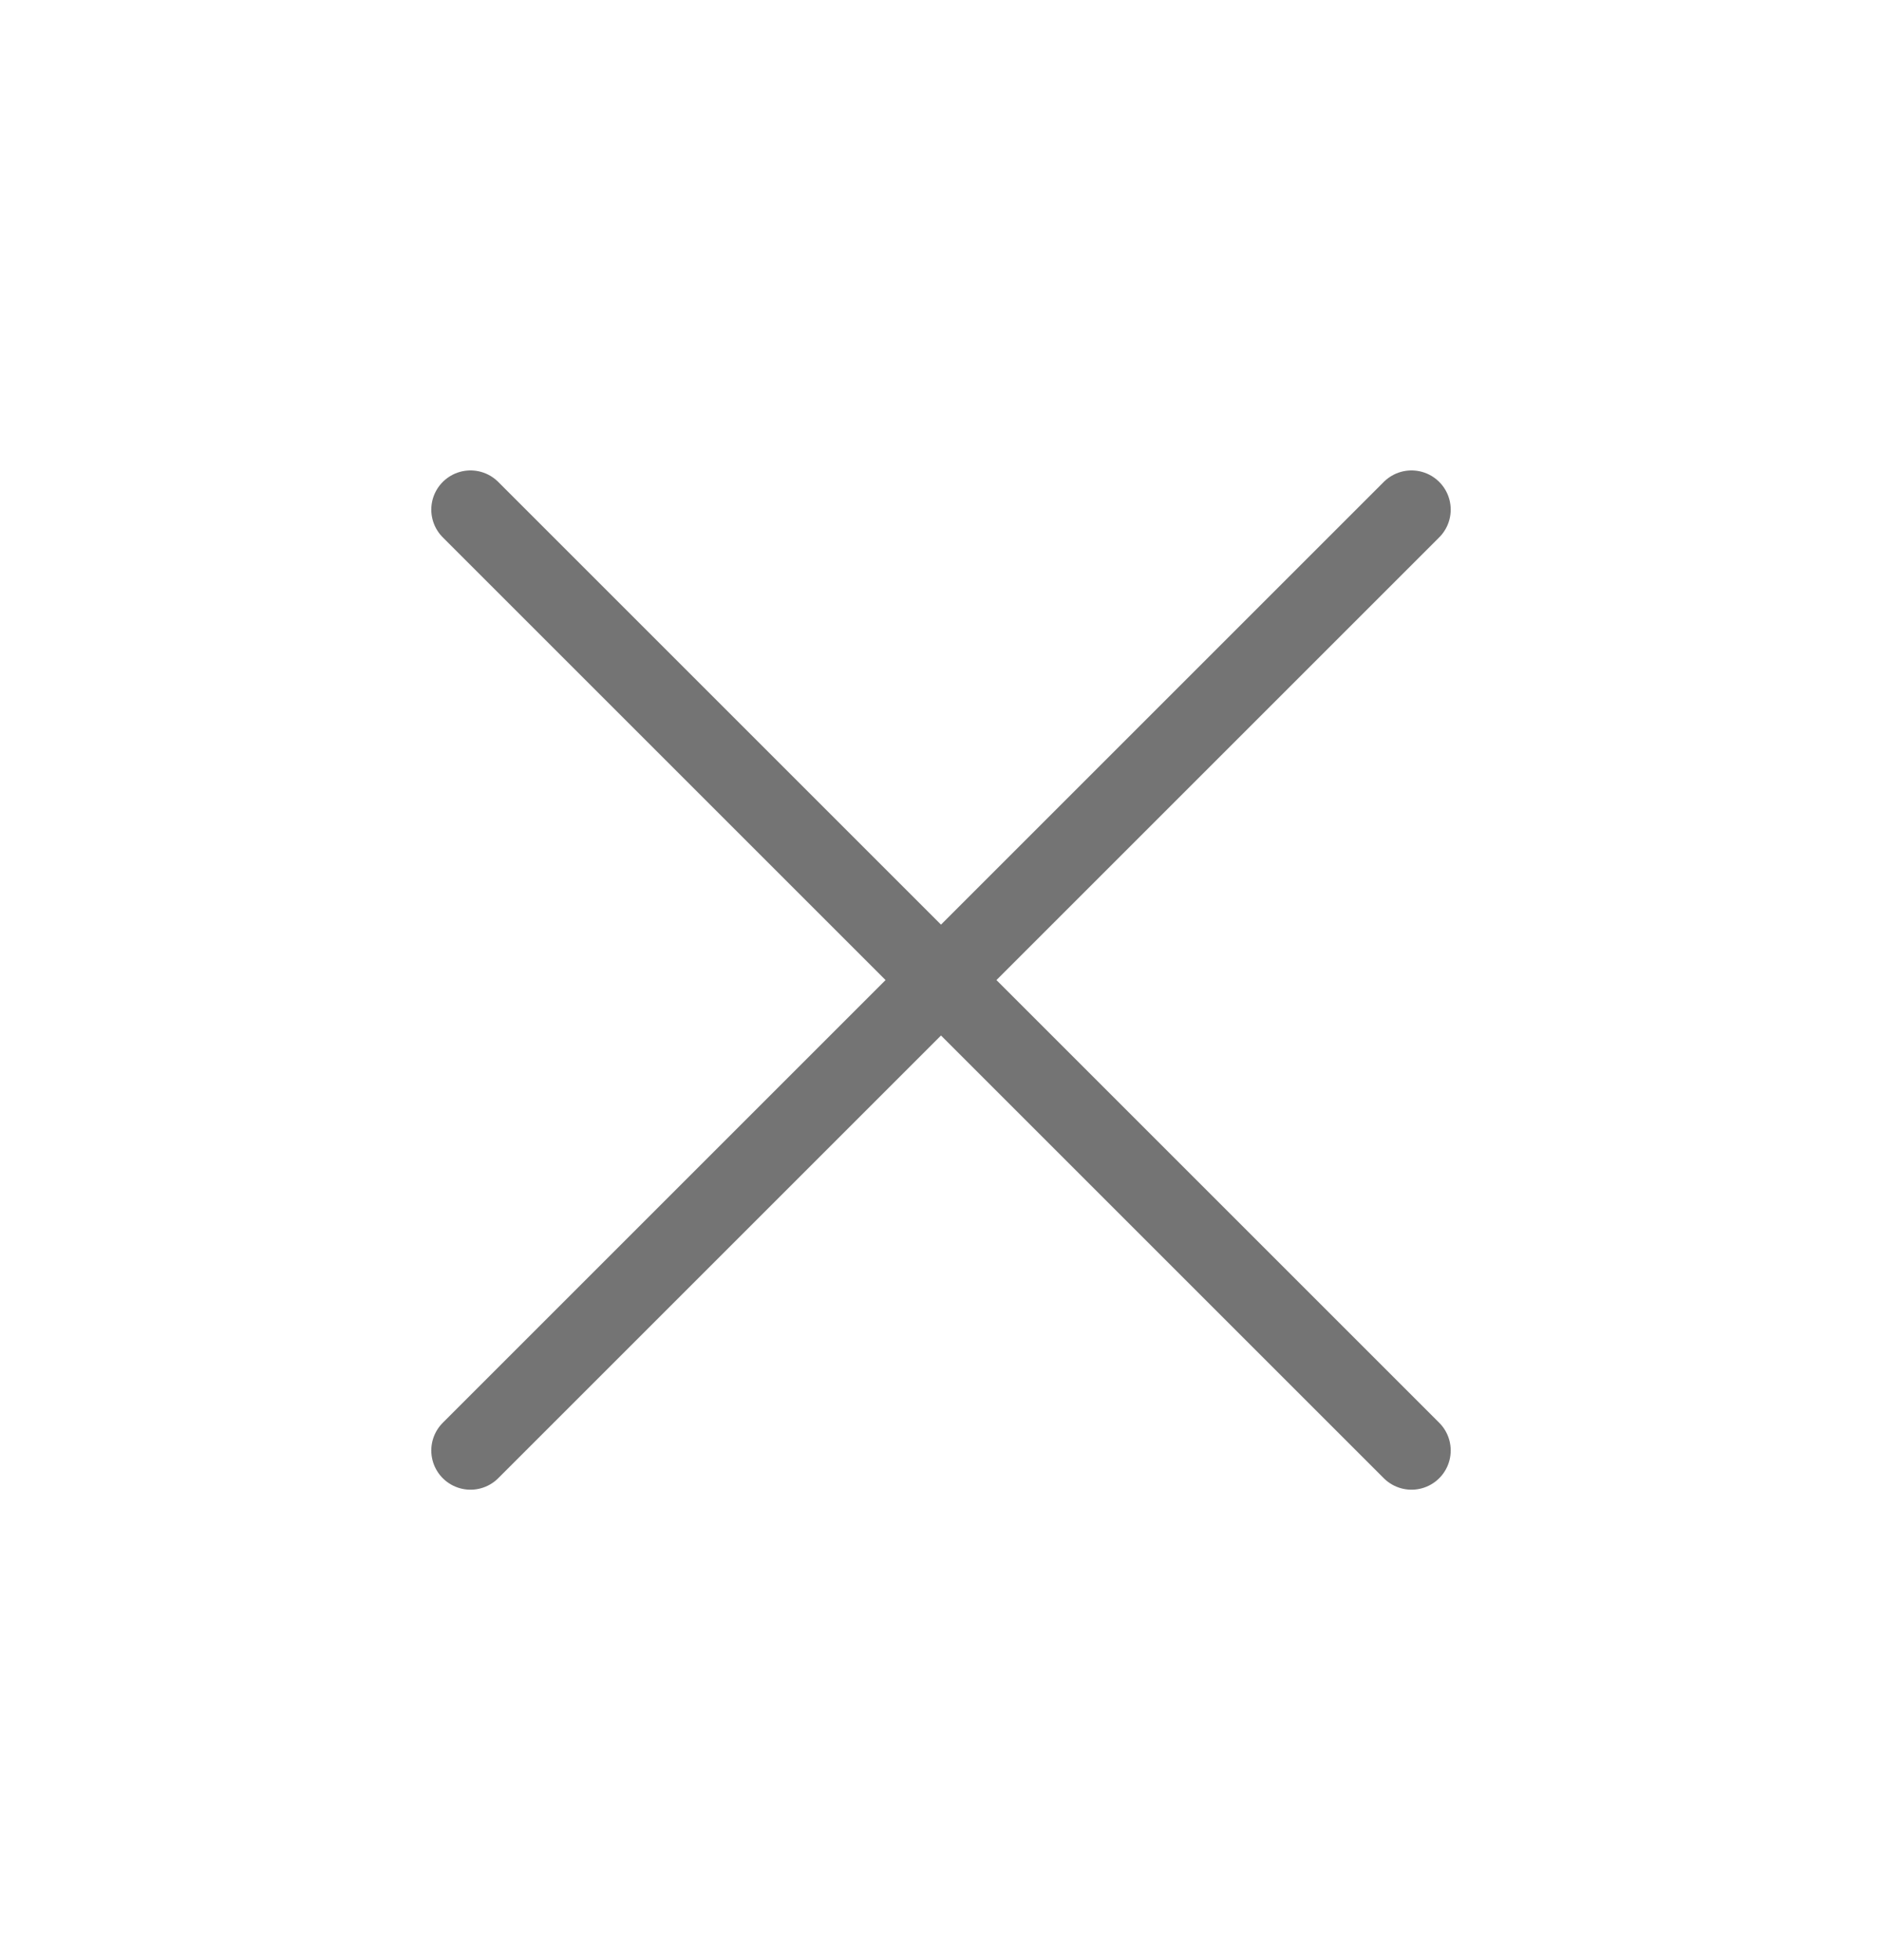 <svg width="24" height="25" viewBox="0 0 24 25" fill="none" xmlns="http://www.w3.org/2000/svg">
<path d="M18 6.5L6 18.5M6 6.5L18 18.5" stroke="#181818" stroke-opacity="0.6" stroke-linecap="round" stroke-linejoin="round"/>
</svg>
